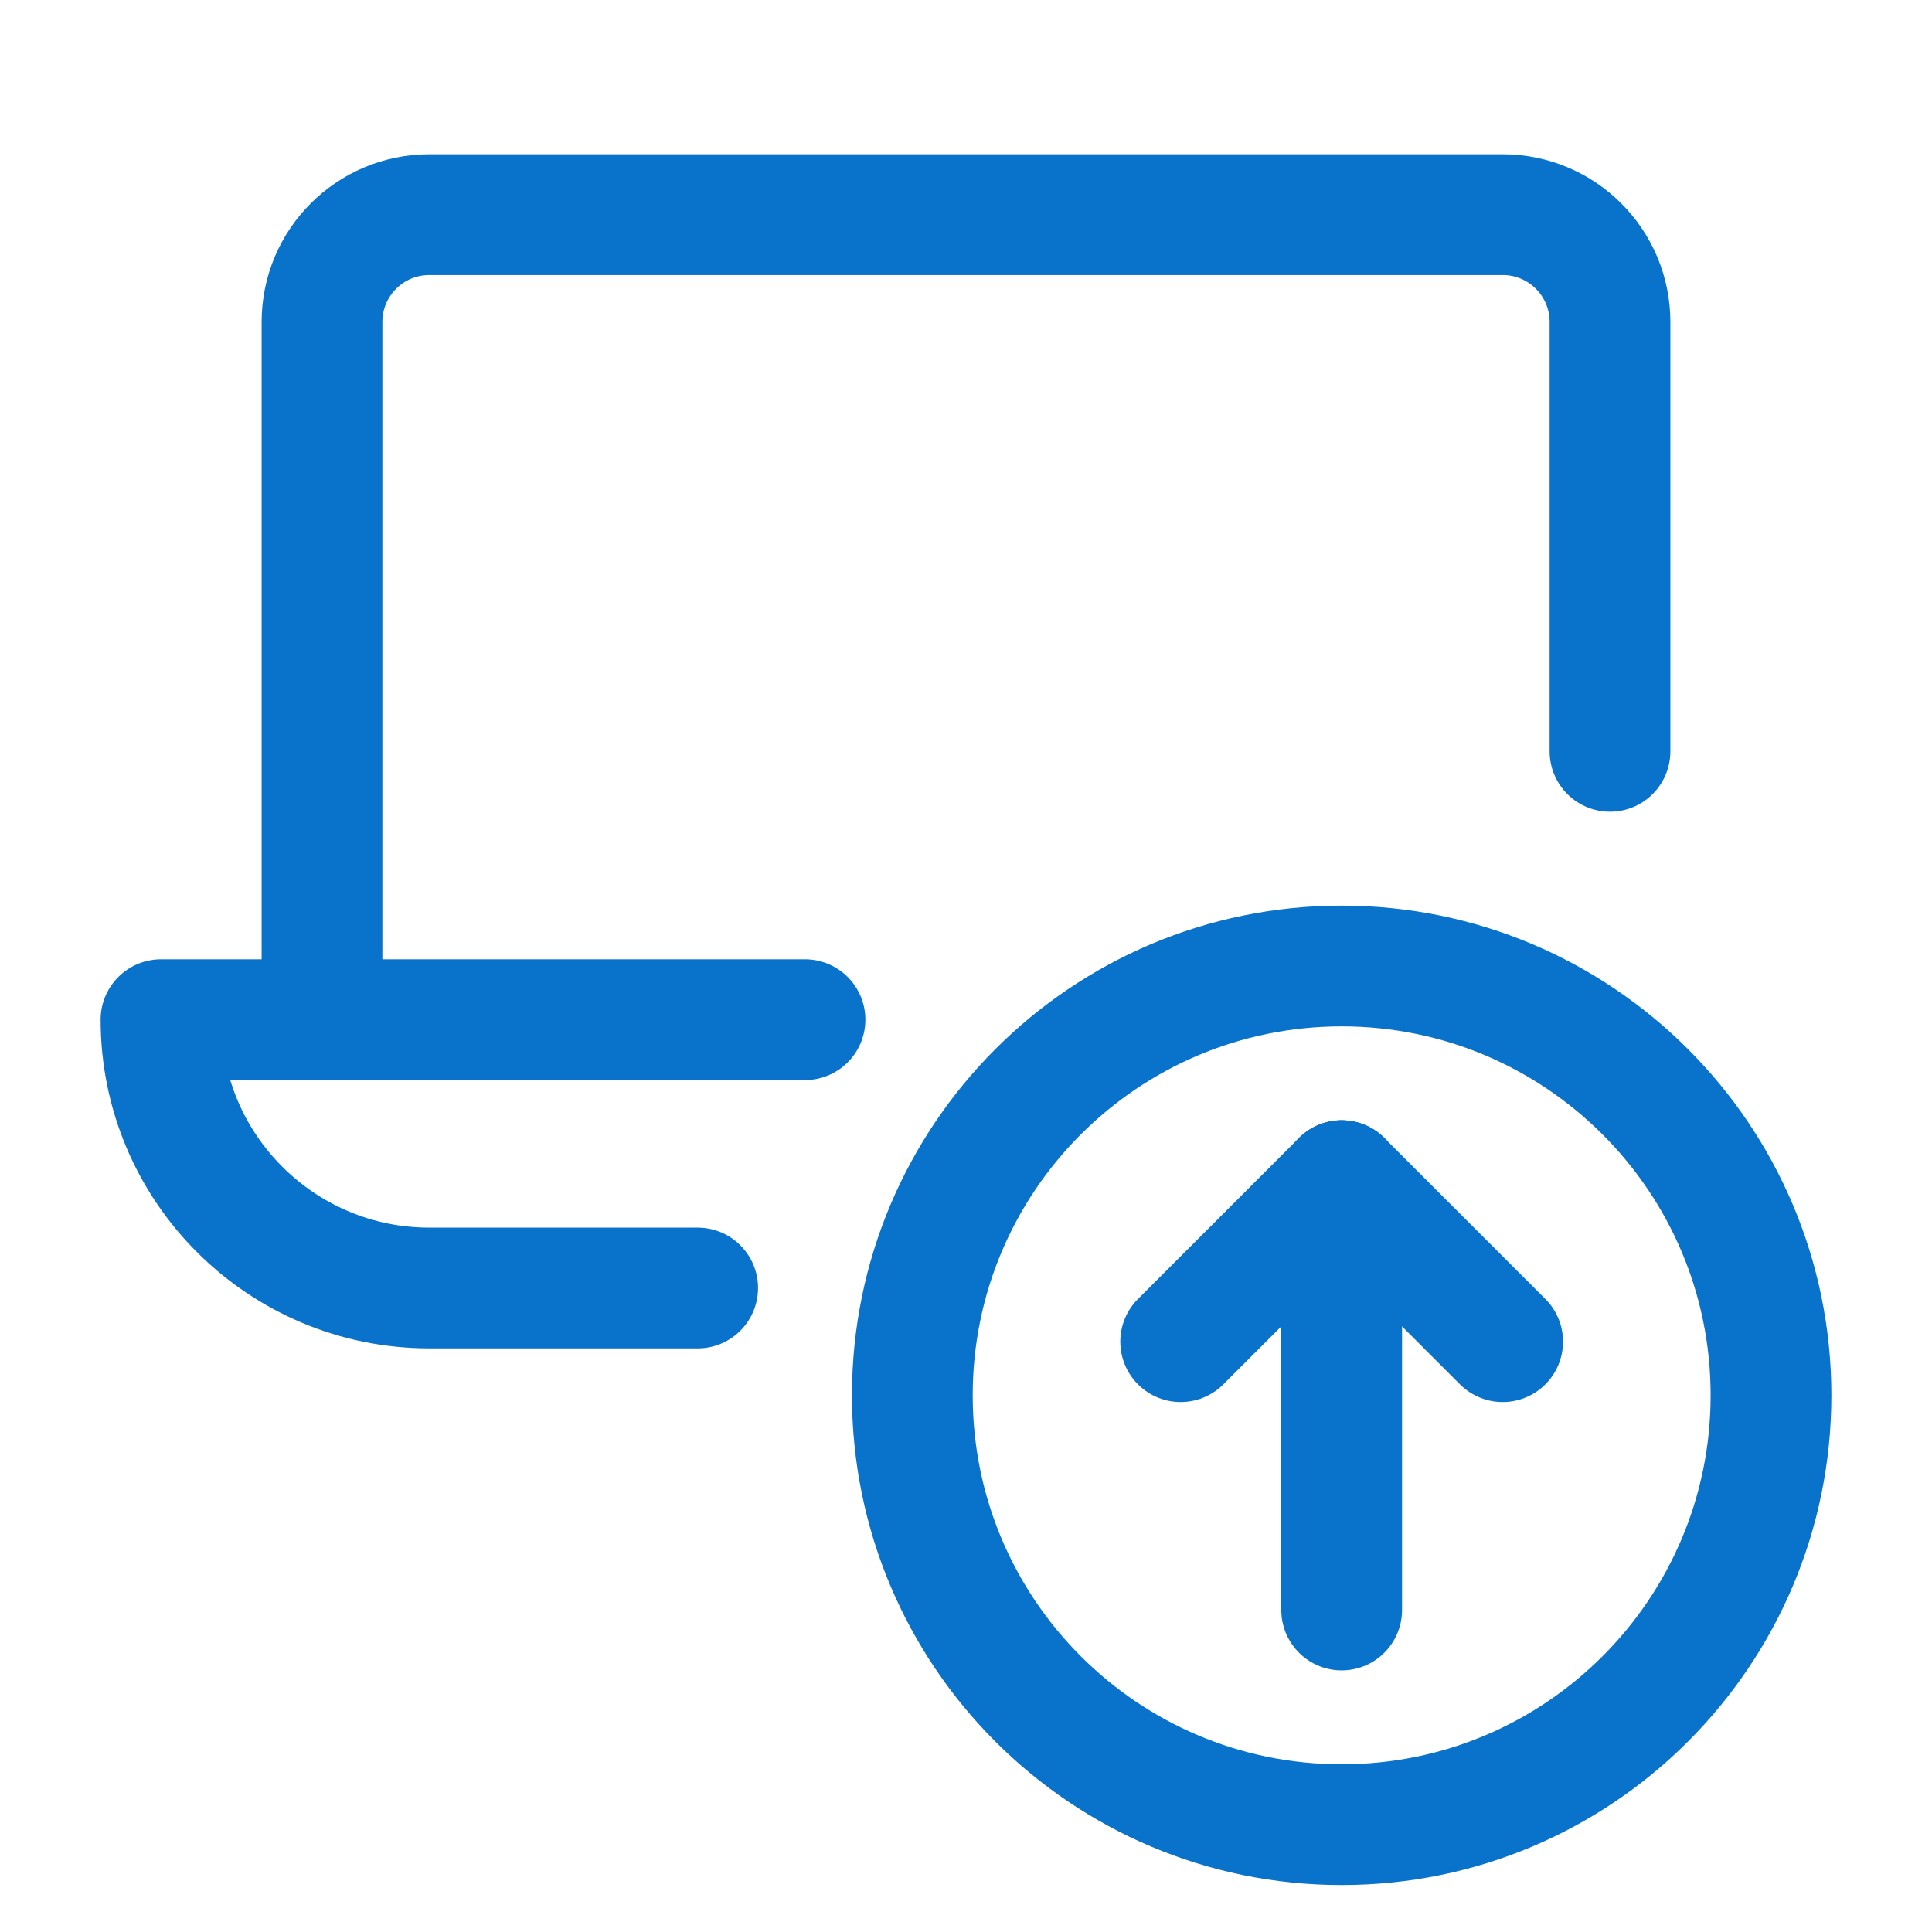 <?xml version="1.0" encoding="UTF-8"?>
<svg width="36px" height="36px" viewBox="0 0 36 36" version="1.1" xmlns="http://www.w3.org/2000/svg" xmlns:xlink="http://www.w3.org/1999/xlink">
    <title>import_sm</title>
    <g id="Create-account-&amp;-Login" stroke="none" stroke-width="1" fill="none" fill-rule="evenodd" stroke-linecap="round" stroke-linejoin="round">
        <g id="Large-Desktop---(1200-&gt;)" transform="translate(-1090, -252)" stroke="#0973CC" stroke-width="2.25">
            <g id="Group-Copy" transform="translate(1093, 256)">
                <path d="M14,22 C14,26.418 17.582,30 22,30 C26.418,30 30,26.418 30,22 C30,17.582 26.418,14 22,14 C17.582,14 14,17.582 14,22" id="Path"></path>
                <line x1="22" y1="26" x2="22" y2="18" id="Path"></line>
                <line x1="22" y1="18" x2="19" y2="21" id="Path"></line>
                <line x1="22" y1="18" x2="25" y2="21" id="Path"></line>
                <path d="M3,15 L3,2 C3,0.895 3.895,0 5,0 L25,0 C26.105,0 27,0.895 27,2 L27,10" id="Path"></path>
                <path d="M12,15 L0,15 C0,17.761 2.239,20 5,20 L10,20" id="Path"></path>
            </g>
        </g>
    </g>
</svg>